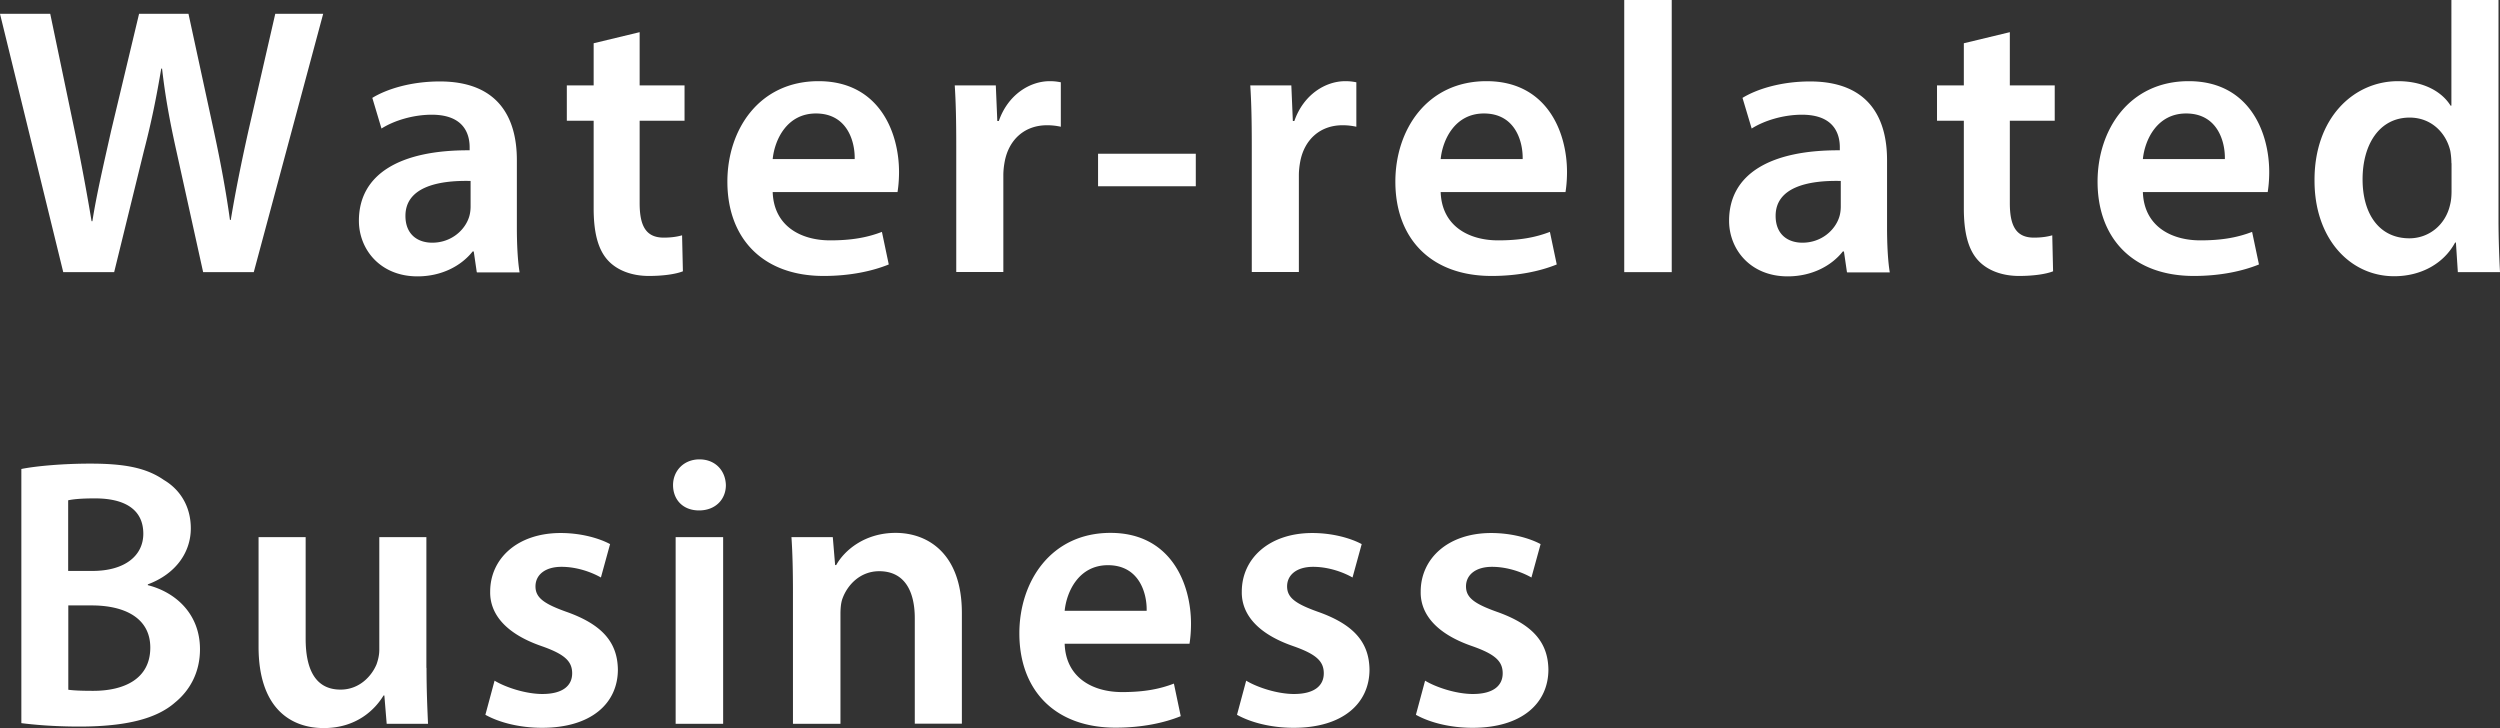 <svg xmlns="http://www.w3.org/2000/svg" viewBox="0 0 182.64 53.19"><rect x="0" y="0" width="182.64" height="53.19" fill="#333333" stroke="none"/><path d="M4.62 19.88L0 1.01h3.67l1.79 8.57c.48 2.3.92 4.7 1.23 6.58h.06c.31-1.99.84-4.23 1.37-6.61l2.04-8.54h3.61l1.88 8.68c.48 2.24.87 4.34 1.15 6.38h.06c.34-2.07.78-4.23 1.29-6.52l1.96-8.54h3.5l-5.07 18.87h-3.7L12.88 11c-.48-2.16-.81-3.95-1.04-5.99h-.06c-.34 2.02-.7 3.84-1.26 5.99l-2.18 8.88H4.62zm30.21 0l-.22-1.51h-.08c-.84 1.06-2.27 1.82-4.03 1.82-2.74 0-4.28-1.99-4.28-4.06 0-3.44 3.05-5.18 8.09-5.15v-.22c0-.9-.36-2.38-2.77-2.38-1.34 0-2.74.42-3.67 1.01l-.67-2.24c1.01-.62 2.77-1.2 4.93-1.2 4.37 0 5.63 2.77 5.63 5.74v4.93c0 1.23.06 2.44.2 3.28h-3.11zm-.45-6.66c-2.44-.06-4.76.48-4.76 2.55 0 1.34.87 1.96 1.96 1.96 1.37 0 2.38-.9 2.69-1.88.08-.25.11-.53.11-.76v-1.88zM46.73 2.35v3.89h3.28v2.58h-3.28v6.02c0 1.65.45 2.52 1.76 2.52.59 0 1.04-.08 1.34-.17l.06 2.63c-.5.2-1.4.34-2.49.34-1.26 0-2.32-.42-2.97-1.12-.73-.78-1.06-2.02-1.06-3.81V8.82h-1.96V6.24h1.96V3.16l3.36-.81zm9.72 11.68c.08 2.46 2.02 3.53 4.2 3.53 1.6 0 2.74-.22 3.78-.62l.5 2.38c-1.18.48-2.8.84-4.76.84-4.42 0-7.03-2.72-7.03-6.89 0-3.78 2.3-7.34 6.66-7.34s5.88 3.64 5.88 6.64c0 .64-.06 1.15-.11 1.46h-9.13zm5.99-2.41c.03-1.26-.53-3.33-2.83-3.33-2.13 0-3.02 1.93-3.16 3.33h5.99zm7.42-.98c0-1.85-.03-3.16-.11-4.4h3l.11 2.6h.11c.67-1.93 2.27-2.91 3.72-2.91.34 0 .53.03.81.08v3.25a4.57 4.57 0 00-1.01-.11c-1.65 0-2.77 1.06-3.08 2.6-.06.31-.11.67-.11 1.06v7.06h-3.44v-9.23zm17.5.59v2.38h-7.14v-2.38h7.14zm4.09-.59c0-1.85-.03-3.16-.11-4.4h3l.11 2.6h.11c.67-1.93 2.27-2.91 3.72-2.91.34 0 .53.03.81.08v3.25a4.57 4.57 0 00-1.01-.11c-1.65 0-2.77 1.06-3.08 2.6-.06.31-.11.67-.11 1.06v7.06h-3.44v-9.23zm13.8 3.39c.08 2.46 2.02 3.53 4.2 3.53 1.6 0 2.74-.22 3.78-.62l.5 2.38c-1.18.48-2.8.84-4.76.84-4.42 0-7.03-2.72-7.03-6.89 0-3.78 2.3-7.34 6.66-7.34s5.88 3.64 5.88 6.64c0 .64-.06 1.15-.11 1.46h-9.13zm5.99-2.41c.03-1.26-.53-3.33-2.83-3.33-2.13 0-3.02 1.93-3.16 3.33h5.99zM118.66 0h3.47v19.88h-3.47V0zm16.27 19.88l-.22-1.51h-.08c-.84 1.06-2.27 1.82-4.03 1.82-2.74 0-4.28-1.99-4.28-4.06 0-3.44 3.05-5.18 8.09-5.15v-.22c0-.9-.36-2.38-2.77-2.38-1.34 0-2.74.42-3.67 1.01l-.67-2.24c1.01-.62 2.77-1.2 4.93-1.2 4.37 0 5.63 2.77 5.63 5.74v4.93c0 1.23.06 2.44.2 3.28h-3.11zm-.45-6.66c-2.44-.06-4.76.48-4.76 2.55 0 1.34.87 1.96 1.96 1.96 1.37 0 2.38-.9 2.69-1.88.08-.25.11-.53.11-.76v-1.88zm12.35-10.87v3.89h3.28v2.58h-3.28v6.02c0 1.65.45 2.52 1.76 2.52.59 0 1.04-.08 1.34-.17l.06 2.63c-.5.2-1.4.34-2.49.34-1.26 0-2.32-.42-2.97-1.12-.73-.78-1.06-2.02-1.06-3.81V8.82h-1.96V6.24h1.96V3.16l3.36-.81zm9.72 11.68c.08 2.46 2.02 3.53 4.2 3.53 1.6 0 2.74-.22 3.78-.62l.5 2.38c-1.18.48-2.8.84-4.76.84-4.42 0-7.03-2.72-7.03-6.89 0-3.78 2.3-7.34 6.66-7.34s5.88 3.64 5.88 6.64c0 .64-.06 1.15-.11 1.46h-9.13zm5.99-2.41c.03-1.26-.53-3.33-2.83-3.33-2.13 0-3.02 1.93-3.16 3.33h5.99zM182.53 0v16.04c0 1.4.06 2.91.11 3.84h-3.08l-.14-2.16h-.06c-.81 1.51-2.46 2.46-4.45 2.46-3.25 0-5.82-2.77-5.82-6.97-.03-4.56 2.83-7.28 6.1-7.28 1.88 0 3.22.78 3.84 1.79h.06V0h3.44zm-3.44 11.93c0-.28-.03-.62-.08-.9-.31-1.34-1.4-2.44-2.97-2.44-2.21 0-3.44 1.96-3.44 4.51s1.23 4.31 3.42 4.31c1.4 0 2.63-.95 2.97-2.44.08-.31.11-.64.11-1.01v-2.04zM1.57 34.26c1.09-.22 3.08-.39 5.01-.39 2.55 0 4.12.31 5.4 1.2 1.18.7 1.96 1.93 1.96 3.53 0 1.74-1.09 3.33-3.14 4.09v.06c1.99.5 3.81 2.07 3.81 4.68 0 1.68-.73 3-1.82 3.89-1.34 1.18-3.56 1.76-7 1.76-1.9 0-3.36-.14-4.23-.25V34.27zm3.42 7.45h1.76c2.38 0 3.72-1.12 3.72-2.72 0-1.76-1.34-2.58-3.53-2.58-1.01 0-1.6.06-1.96.14v5.15zm0 8.68c.45.06 1.04.08 1.82.08 2.21 0 4.17-.84 4.17-3.16 0-2.18-1.9-3.08-4.28-3.08H4.99v6.16zm26.17-1.6c0 1.62.06 2.97.11 4.09h-3.02l-.17-2.07h-.06c-.59.98-1.93 2.38-4.37 2.38s-4.76-1.48-4.76-5.94v-8.01h3.44v7.42c0 2.27.73 3.72 2.55 3.72 1.37 0 2.27-.98 2.63-1.85.11-.31.2-.67.2-1.06v-8.23h3.44v9.55zm4.96.93c.78.48 2.27.98 3.5.98 1.51 0 2.18-.62 2.18-1.51s-.56-1.4-2.24-1.99c-2.66-.92-3.78-2.38-3.75-3.98 0-2.41 1.99-4.28 5.15-4.28 1.51 0 2.83.39 3.61.81l-.67 2.44c-.59-.34-1.68-.78-2.88-.78s-1.9.59-1.9 1.43.64 1.29 2.38 1.9c2.46.9 3.61 2.16 3.64 4.17 0 2.46-1.93 4.26-5.54 4.26-1.65 0-3.14-.39-4.14-.95l.67-2.49zm16.91-14.28c0 1.04-.76 1.85-1.96 1.85s-1.9-.81-1.9-1.85.78-1.88 1.93-1.88 1.9.81 1.93 1.88zm-3.67 17.44V39.24h3.47v13.64h-3.47zm8.57-9.58c0-1.57-.03-2.88-.11-4.06h3.02l.17 2.04h.08c.59-1.06 2.07-2.35 4.34-2.35 2.38 0 4.84 1.54 4.84 5.85v8.09h-3.44v-7.7c0-1.96-.73-3.44-2.6-3.44-1.37 0-2.32.98-2.69 2.02-.11.31-.14.73-.14 1.12v8.01h-3.47V43.3zm19.85 3.73c.08 2.46 2.02 3.53 4.2 3.53 1.6 0 2.74-.22 3.78-.62l.5 2.38c-1.18.48-2.8.84-4.76.84-4.42 0-7.03-2.72-7.03-6.89 0-3.78 2.3-7.34 6.66-7.34s5.88 3.64 5.88 6.64c0 .64-.06 1.15-.11 1.46h-9.13zm5.99-2.41c.03-1.26-.53-3.33-2.83-3.33-2.13 0-3.02 1.93-3.16 3.33h5.99zm7.26 5.1c.78.48 2.27.98 3.5.98 1.51 0 2.18-.62 2.18-1.51s-.56-1.4-2.24-1.99c-2.66-.92-3.78-2.38-3.75-3.98 0-2.41 1.99-4.28 5.15-4.28 1.51 0 2.83.39 3.61.81l-.67 2.44c-.59-.34-1.68-.78-2.88-.78s-1.9.59-1.9 1.43.64 1.29 2.38 1.9c2.46.9 3.61 2.16 3.64 4.17 0 2.46-1.93 4.26-5.54 4.26-1.65 0-3.14-.39-4.14-.95l.67-2.49zm13.07 0c.78.48 2.27.98 3.5.98 1.51 0 2.18-.62 2.18-1.51s-.56-1.4-2.24-1.99c-2.66-.92-3.78-2.38-3.75-3.98 0-2.41 1.99-4.28 5.15-4.28 1.51 0 2.83.39 3.61.81l-.67 2.44c-.59-.34-1.68-.78-2.88-.78s-1.9.59-1.9 1.43.64 1.29 2.38 1.9c2.46.9 3.61 2.16 3.64 4.17 0 2.46-1.93 4.26-5.54 4.26-1.65 0-3.14-.39-4.14-.95l.67-2.49z" fill="#fff"/></svg>
